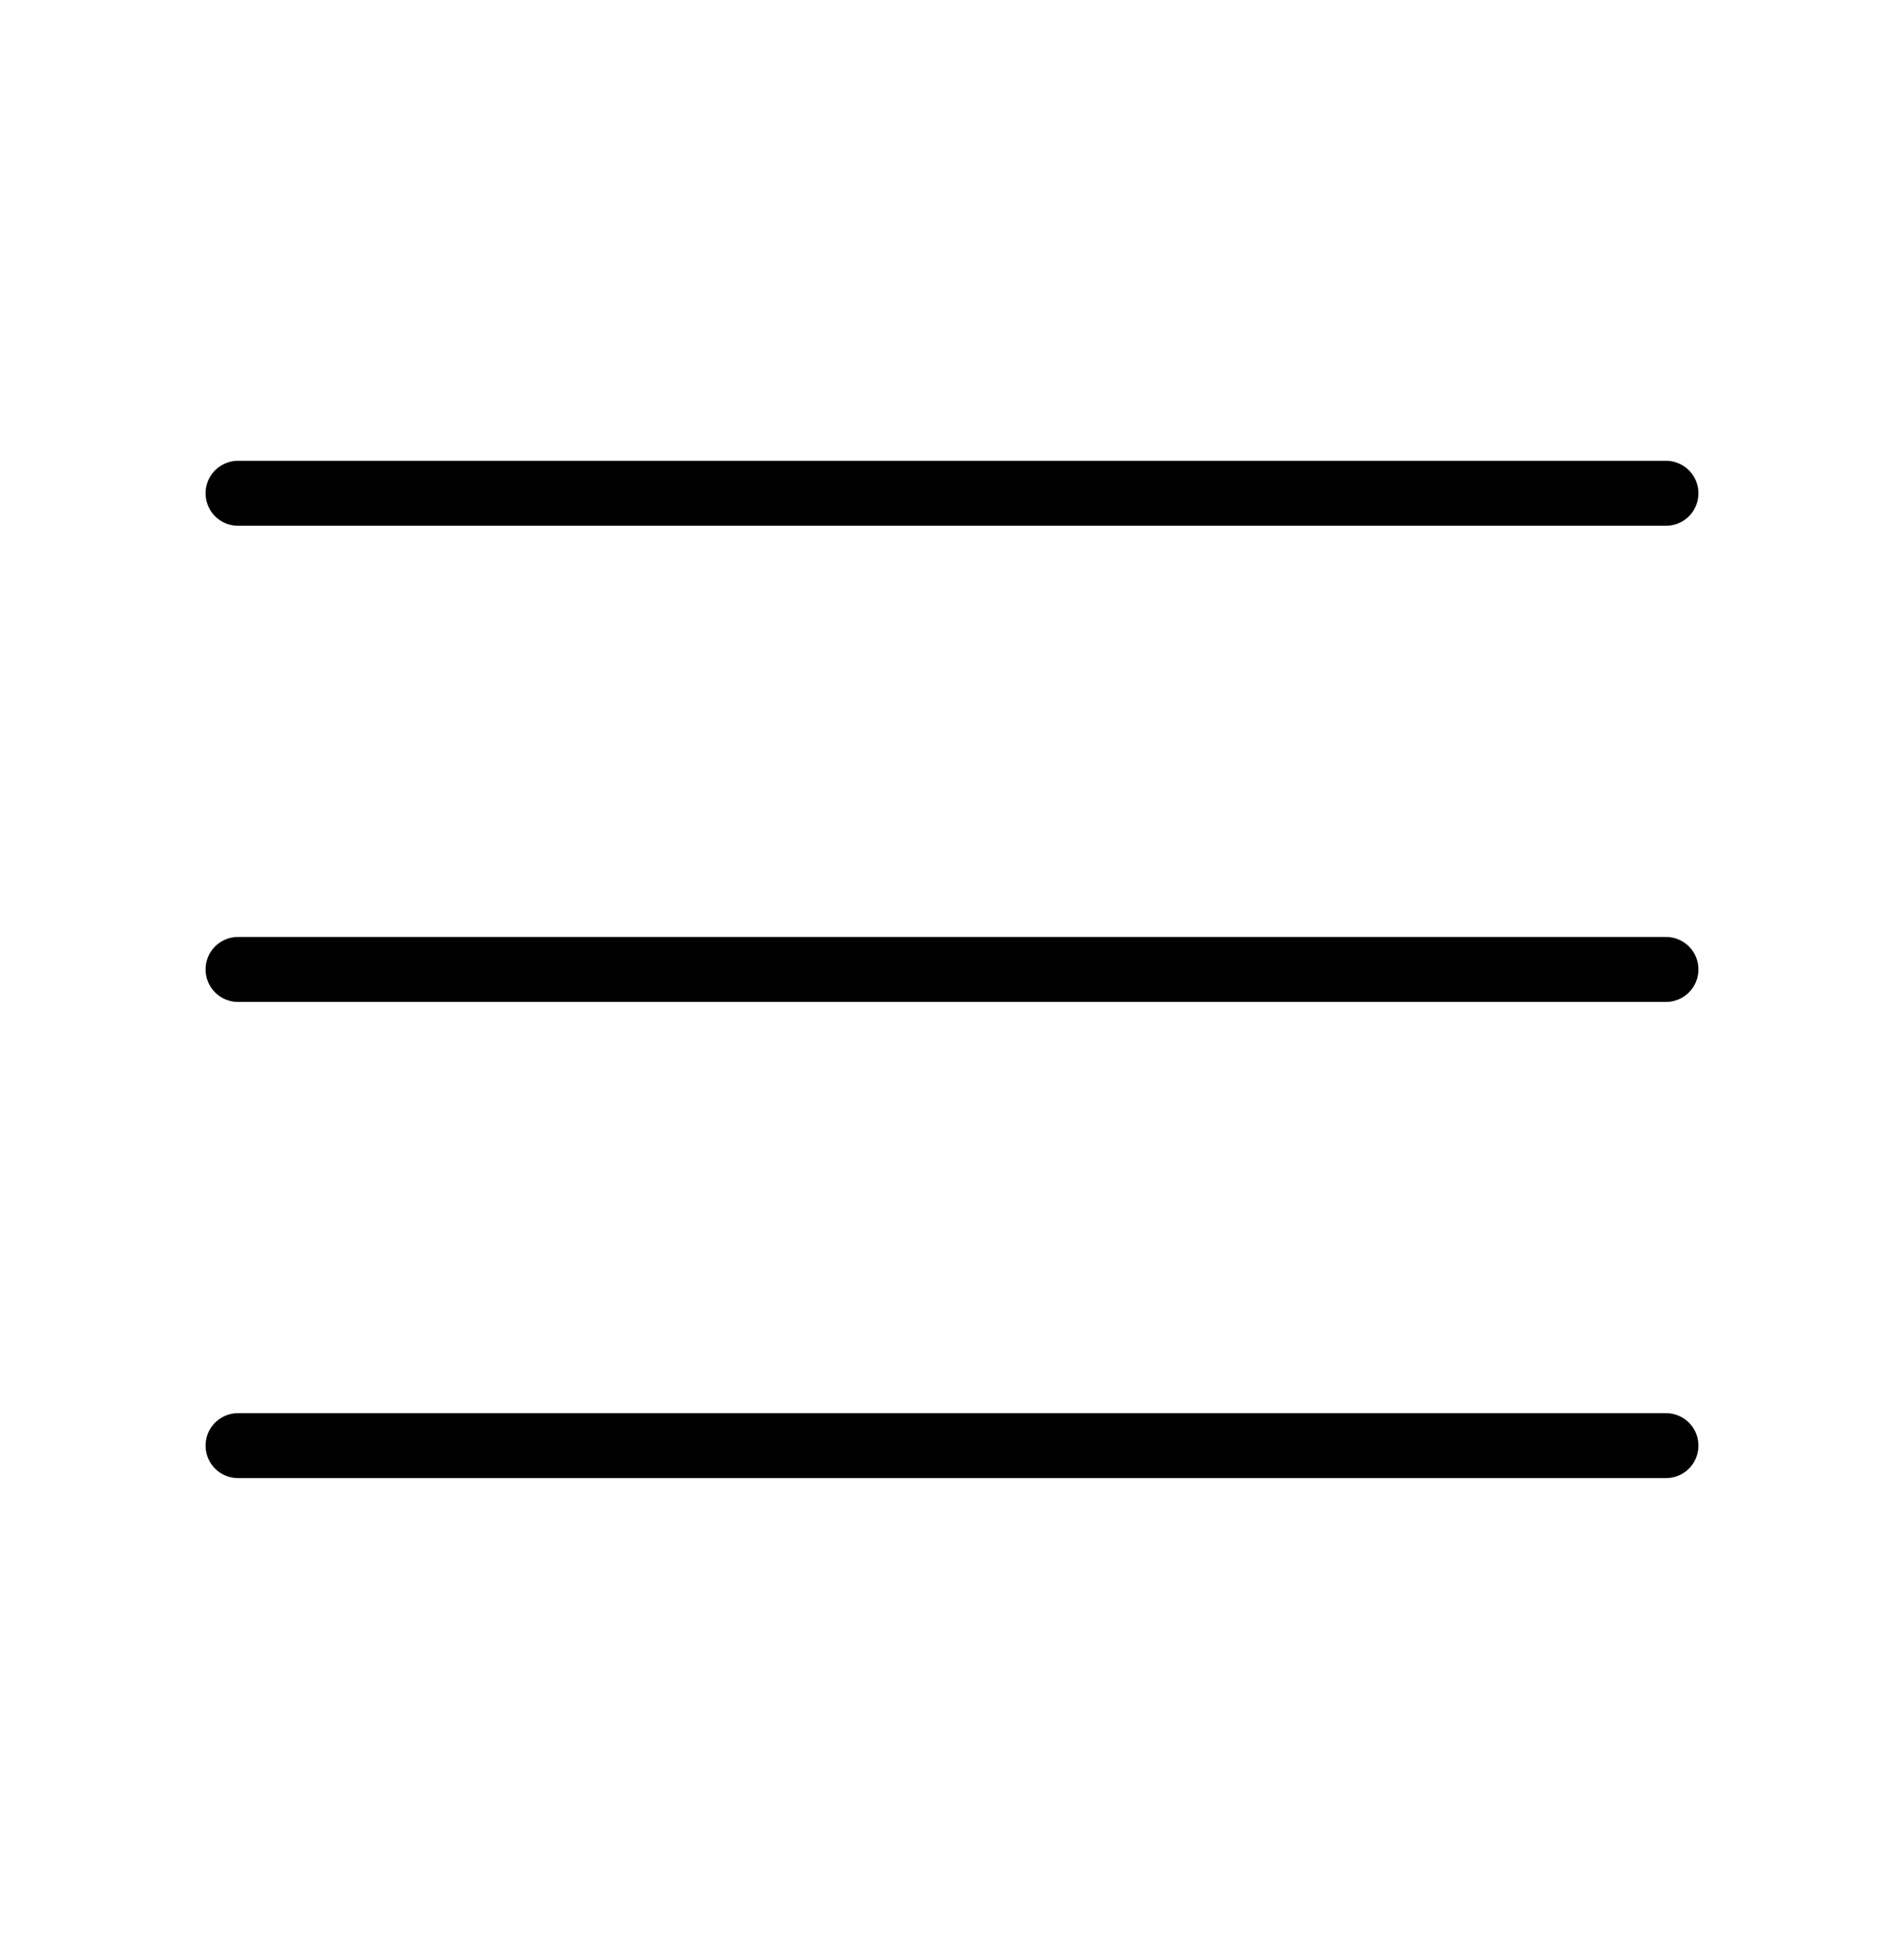 <svg width="44" height="45" viewBox="0 0 44 45" fill="none" xmlns="http://www.w3.org/2000/svg">
<path d="M5.5 11.396H38.5M5.5 22.396H38.5M5.5 33.397H38.5" stroke="black" stroke-width="1.5" stroke-linecap="round" stroke-linejoin="round"/>
</svg>
